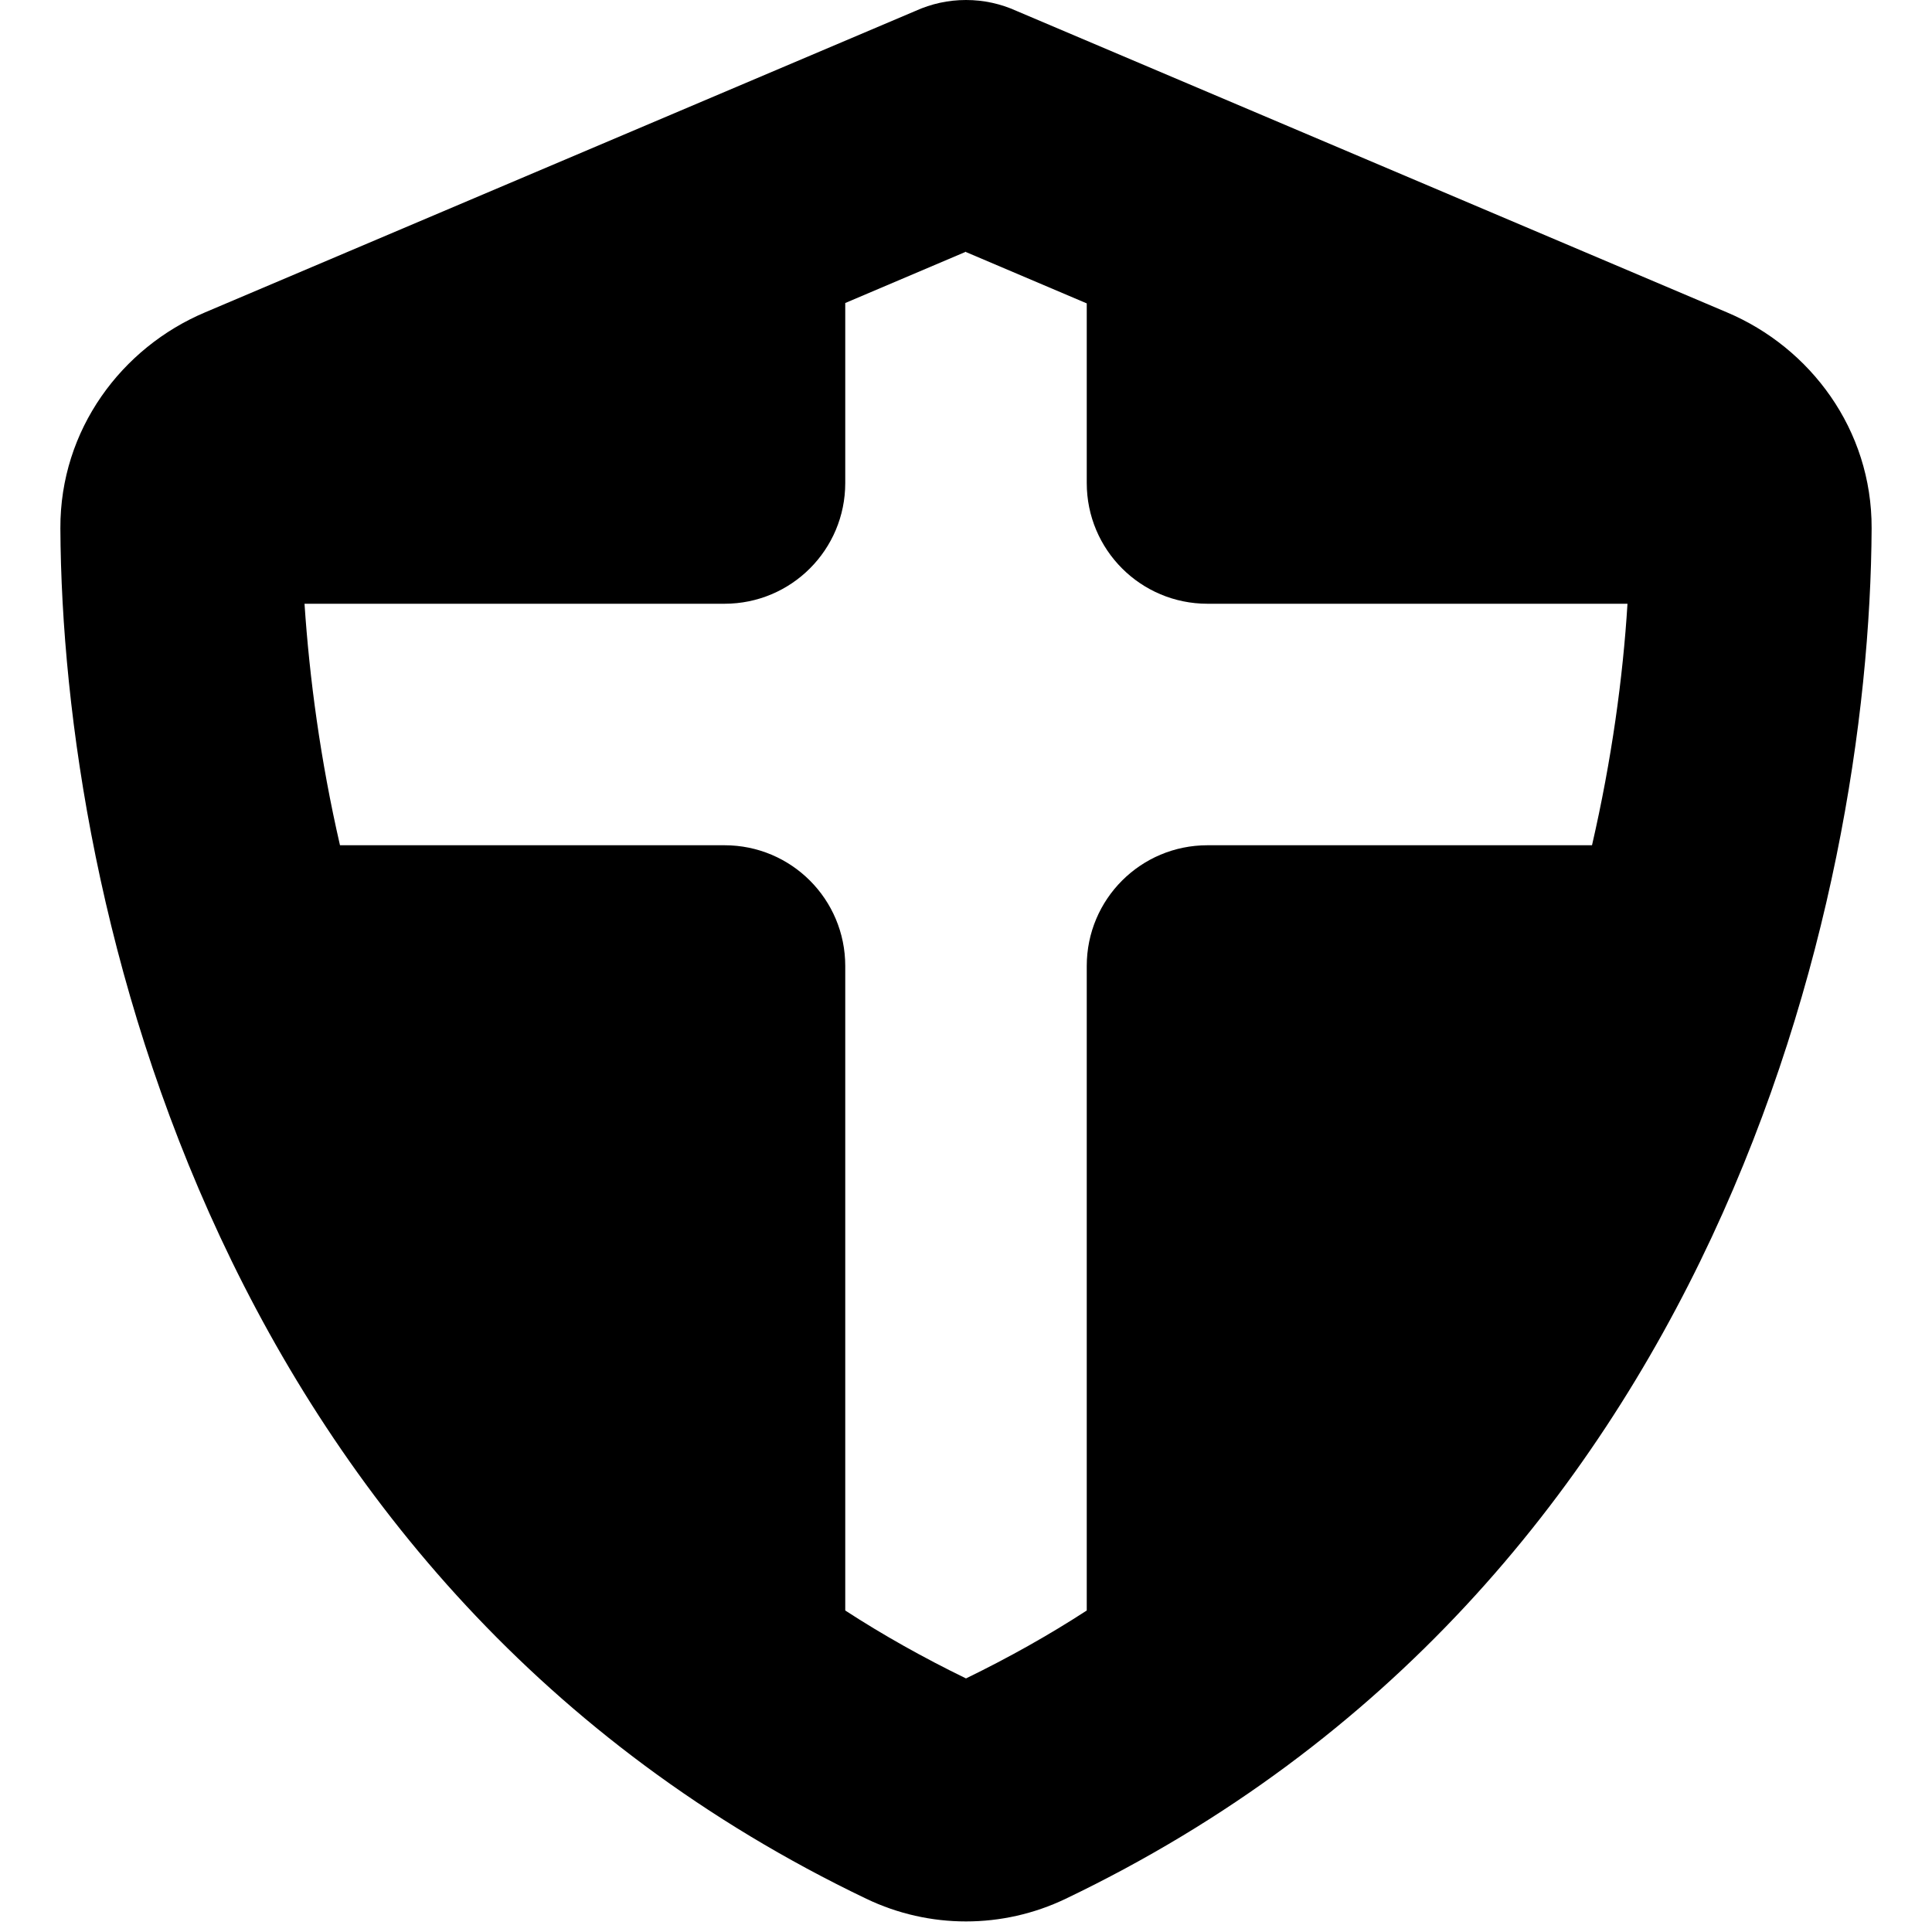 <svg xmlns="http://www.w3.org/2000/svg" viewBox="0 0 512 512"><!--! Font Awesome Pro 6.4.0 by @fontawesome - https://fontawesome.com License - https://fontawesome.com/license (Commercial License) Copyright 2023 Fonticons, Inc. --><path d="M269.4 2.9C265.2 1 260.7 0 256 0s-9.2 1-13.4 2.9L54.3 82.8c-22 9.3-38.4 31-38.3 57.2c.5 99.2 41.3 280.7 213.6 363.2c16.7 8 36.1 8 52.8 0C454.7 420.7 495.5 239.2 496 140c.1-26.2-16.3-47.9-38.3-57.2L269.4 2.9zM256 66.8l32 13.6V128c0 17.7 14.3 32 32 32H431.3c-1.2 19.6-4.2 41.4-9.4 64H320c-17.7 0-32 14.3-32 32V426.8c-10 6.5-20.7 12.5-32 18c-11.3-5.5-22-11.5-32-18V256c0-17.7-14.3-32-32-32H90.1c-5.2-22.6-8.1-44.4-9.4-64H192c17.7 0 32-14.3 32-32V80.3l32-13.6z"/></svg>